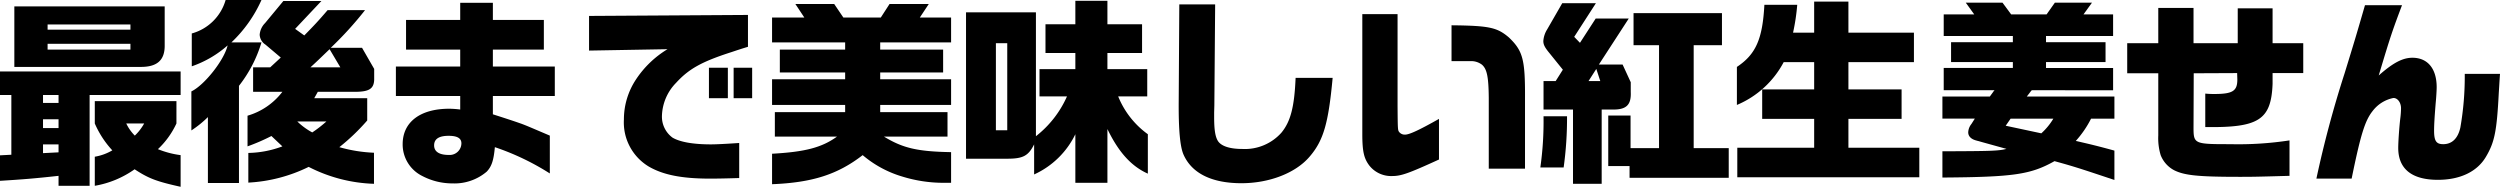 <svg xmlns="http://www.w3.org/2000/svg" width="376.62" height="28.14" viewBox="0 0 376.62 28.14"><defs><clipPath id="a"><path d="M0 0h25.912v26.711H0z" data-name="長方形 160372"/></clipPath></defs><g data-name="グループ 171130"><g clip-path="url(#a)" data-name="グループ 171124" transform="translate(292.62 .4)"><path d="m8.344 12.479-1.2 1.665H0v3.327h4.882l-.511.807a2.144 2.144 0 0 0-.482 1.25c0 .6.426 1.04 1.249 1.249l4.512 1.251c-1.2.312-2.327.338-9.65.364v3.955c10.7-.078 13.279-.442 16.887-2.471 2.923.807 3.661 1.04 9.025 2.836v-4.424c-2.554-.7-3.66-.963-5.818-1.457a15.276 15.276 0 0 0 2.3-3.356h3.519v-3.331h-13.2l1.277-1.665Zm1.192 6.062.738-1.067h6.441a9.707 9.707 0 0 1-1.815 2.212Z" data-name="パス 57715"/><path d="M25.715 13.195V9.84H15.608v-.889h8.968V5.958h-8.968v-.936h10.107V1.769h-4.459L22.533 0h-5.591l-1.249 1.769h-5.336L9.052 0H3.518l1.277 1.769H.197v3.253h10.416v.937H1.304v2.992h9.309v.884H.197v3.355Z" data-name="パス 57716"/></g><path d="M0 23.4v3.84c3.45-.21 5.28-.36 8.82-.75v1.5h4.68V14.31h13.71v-3.54H0v3.54h1.71v9Zm6.48-.33v-1.32h2.34v1.2Zm0-3.78v-1.32h2.34v1.32Zm0-3.78v-1.2h2.34v1.2ZM2.16.96v9.12h19.08c2.4 0 3.57-.99 3.57-3.18V.96Zm5.01 6.51V6.6h12.48v.87Zm0-3v-.78h12.48v.78Zm19.41 10.77h-12.3v3.36a14.325 14.325 0 0 0 2.64 4.05 7.724 7.724 0 0 1-2.64.96v4.38a14.615 14.615 0 0 0 6-2.49c2.1 1.38 3.27 1.83 6.93 2.64v-4.77a13.781 13.781 0 0 1-3.42-.9 12.581 12.581 0 0 0 2.79-3.87Zm-4.86 3.36a7.749 7.749 0 0 1-1.41 1.83 6.619 6.619 0 0 1-1.29-1.83Zm7.17-8.61a16.027 16.027 0 0 0 5.4-3.15c-.51 2.22-3.51 6-5.46 6.93v5.88a15.908 15.908 0 0 0 2.49-2.01v9.93H36V12.93a19.821 19.821 0 0 0 3.39-6.54h-4.53A20.074 20.074 0 0 0 39.39 0h-5.4a7.314 7.314 0 0 1-5.1 5.04Zm13.65 3.84a10.169 10.169 0 0 1-5.25 3.6v4.62a29.987 29.987 0 0 0 3.6-1.56l1.65 1.56a15.273 15.273 0 0 1-5.13.99v4.47a23.31 23.31 0 0 0 9.09-2.37 23.082 23.082 0 0 0 9.84 2.55v-4.68a22.294 22.294 0 0 1-5.22-.84 31.278 31.278 0 0 0 4.2-4.02v-3.36h-7.98l.54-.96h5.79c1.95-.03 2.64-.48 2.7-1.8v-1.65L54.54 7.2h-4.71a53.118 53.118 0 0 0 5.16-5.67h-5.64c-1.41 1.65-2.07 2.34-3.51 3.81l-1.38-.99 3.96-4.2h-5.73l-2.76 3.33a2.8 2.8 0 0 0-.81 1.74 1.87 1.87 0 0 0 .87 1.5l2.31 1.95-1.59 1.47h-2.58v3.69Zm6.63 4.47a18.56 18.56 0 0 1-2.13 1.65 10.15 10.15 0 0 1-2.25-1.65Zm-2.4-8.16c1.05-.96 1.35-1.26 2.88-2.73l1.62 2.73Zm12.87 4.32h9.69v2.04a13.952 13.952 0 0 0-1.65-.12c-4.38 0-7.02 2.01-7.02 5.34a5.3 5.3 0 0 0 2.97 4.8 9.758 9.758 0 0 0 4.56 1.11 7.492 7.492 0 0 0 5.13-1.77c.75-.78 1.05-1.71 1.23-3.69a37.941 37.941 0 0 1 8.28 3.96v-5.7c-3.03-1.29-3.36-1.44-4.23-1.77-.69-.24-1.26-.45-4.35-1.44v-2.76h9.33v-4.44h-9.33V7.47h7.68V3h-7.68V.42h-4.92V3h-8.16v4.47h8.16v2.55h-9.69Zm7.95 6c1.29 0 1.92.36 1.92 1.14a1.771 1.771 0 0 1-1.92 1.74c-1.44 0-2.19-.51-2.19-1.44 0-.96.72-1.44 2.19-1.44M88.74 7.62l11.82-.21A14.937 14.937 0 0 0 95.79 12a10.889 10.889 0 0 0-1.8 6 7.745 7.745 0 0 0 3.78 7.11c2.19 1.26 5.01 1.8 9.24 1.8.96 0 2.55-.03 4.35-.09v-5.28c-1.77.12-3.36.21-4.26.21-2.7 0-4.68-.36-5.79-1.02a3.91 3.91 0 0 1-1.59-3.27 7.39 7.39 0 0 1 2.13-4.98c1.92-2.1 3.84-3.18 8.31-4.62.81-.27 1.62-.54 2.52-.81v-4.8l-23.94.15Zm18.06 7.17h2.85V10.2h-2.85Zm3.72-4.59v4.59h2.79V10.2Zm5.79 17.55c6.06-.24 9.9-1.47 13.65-4.38a16.377 16.377 0 0 0 5.91 3.21 21 21 0 0 0 6.24.96h1.17v-4.62c-5.07-.09-7.26-.6-10.11-2.34h9.57v-3.69H132.6v-1.08h10.68v-3.87H132.6v-1.02h9.48V7.47h-9.48V6.39h10.68V2.64h-4.71L139.92.6h-5.91l-1.32 2.04h-5.64L125.67.6h-5.85l1.35 2.04h-4.86v3.75h11.01v1.08h-9.84v3.45h9.84v1.02h-11.01v3.87h11.01v1.08h-10.59v3.69h9.36c-2.28 1.65-4.83 2.31-9.78 2.58Zm29.22-25.89v22.05h6.21c2.37 0 3.18-.42 4.05-2.16v4.53a12.764 12.764 0 0 0 6.21-6.06v7.32h4.83v-8.1c1.68 3.48 3.6 5.61 6.09 6.72v-5.94a13.055 13.055 0 0 1-4.47-5.7h4.38v-4.11h-6V7.98h5.22V3.66h-5.22V.12H162v3.54h-4.5v4.32h4.5v2.43h-5.4v4.11h4.14a15.646 15.646 0 0 1-4.68 6V1.86Zm4.5 17.76V6.51h1.71v13.11ZM177.66.66l-.09 14.61c-.03 4.32.21 6.9.75 8.07 1.26 2.79 4.26 4.26 8.7 4.26 4.2 0 8.16-1.53 10.26-3.99 2.1-2.43 2.85-5.04 3.48-11.88h-5.58c-.18 4.35-.75 6.57-2.13 8.25a7.369 7.369 0 0 1-5.91 2.46c-1.8 0-3.06-.39-3.6-1.11-.45-.63-.63-1.71-.63-3.66v-.72l.03-1.08.12-15.21Zm27.57 1.47v18.06c0 2.61.24 3.66 1.05 4.74a4.181 4.181 0 0 0 3.45 1.59c1.35 0 2.46-.39 7.05-2.49v-6.12c-3.03 1.71-4.47 2.37-5.1 2.37a1.068 1.068 0 0 1-.87-.36c-.24-.3-.24-.3-.27-3.9V2.13Zm24.51 23.28V14.76c.03-5.82-.33-7.11-2.43-9.12-1.77-1.5-2.91-1.77-8.64-1.83v5.4h2.85a2.676 2.676 0 0 1 1.74.54c.75.66.99 1.83 1.02 4.98v10.68Zm5.82-.18a53.64 53.64 0 0 0 .51-7.71h-3.54a49.456 49.456 0 0 1-.48 7.71ZM235.35.48l-2.28 3.96a3.8 3.8 0 0 0-.57 1.74c0 .54.21.96.93 1.83l2.01 2.49-1.08 1.71h-1.83v4.29h4.44v11.19h4.32V16.5h1.53c2.16.06 2.94-.66 2.85-2.64v-1.47l-1.23-2.67h-3.57l4.5-6.93h-4.98l-2.37 3.66-.87-.9 3.27-5.07Zm3.96 11.73 1.17-1.83.6 1.83Zm2.97 5.19v7.62h3.21v1.77h14.94v-4.47h-5.28V6.81h4.26V1.98h-13.32v4.83h3.84v15.51h-4.29V17.4ZM265.8.72c-.27 5.16-1.29 7.47-4.14 9.36v5.73a14.166 14.166 0 0 0 7.05-6.45h4.59v4.11h-7.83v4.44h7.83v4.35h-11.58v4.44h27.42v-4.44h-10.68v-4.35h8.01v-4.44h-8.01V9.36h9.87V4.92h-9.87V.24h-5.16v4.68h-3.18a31.146 31.146 0 0 0 .63-4.2Zm54.66 10.32h4.68v9.36a8.856 8.856 0 0 0 .36 2.97 4.365 4.365 0 0 0 2.04 2.28c1.56.78 3.66.99 9.84.99 1.77 0 2.19 0 7.53-.15v-5.34a50.787 50.787 0 0 1-8.88.57c-5.49 0-5.58-.03-5.58-2.55l.03-8.13 6.54-.03.03.96c0 1.74-.69 2.19-3.48 2.19a12.7 12.7 0 0 1-1.35-.06v5.04c8.07.12 9.93-1.08 10.14-6.51v-1.62h4.62v-4.5h-4.62V1.26h-5.25v5.25h-6.66V1.2h-5.31v5.31h-4.68ZM356.28.78c-1.44 4.98-1.62 5.55-3.06 10.23a161.9 161.9 0 0 0-4.26 15.9h5.31c1.35-6.63 2.01-8.73 3.15-10.17a5.214 5.214 0 0 1 3.15-1.98c.63 0 1.14.69 1.14 1.56a13.119 13.119 0 0 1-.09 1.35c-.18 1.41-.33 3.72-.33 4.62 0 3.15 2.04 4.8 5.97 4.8 3.36 0 5.91-1.23 7.23-3.45s1.65-3.87 1.95-9.69c.03-.42.09-1.53.18-2.82h-5.31a44.561 44.561 0 0 1-.66 8.07c-.36 1.65-1.26 2.52-2.58 2.52-1.05 0-1.38-.48-1.38-2.04 0-.93.09-2.31.24-4.14.09-.9.15-1.98.15-2.4 0-2.79-1.35-4.44-3.66-4.44-1.47 0-2.94.78-5.07 2.67 1.77-5.91 2.04-6.69 3.51-10.59Z" data-name="パス 58080"/></g></svg>